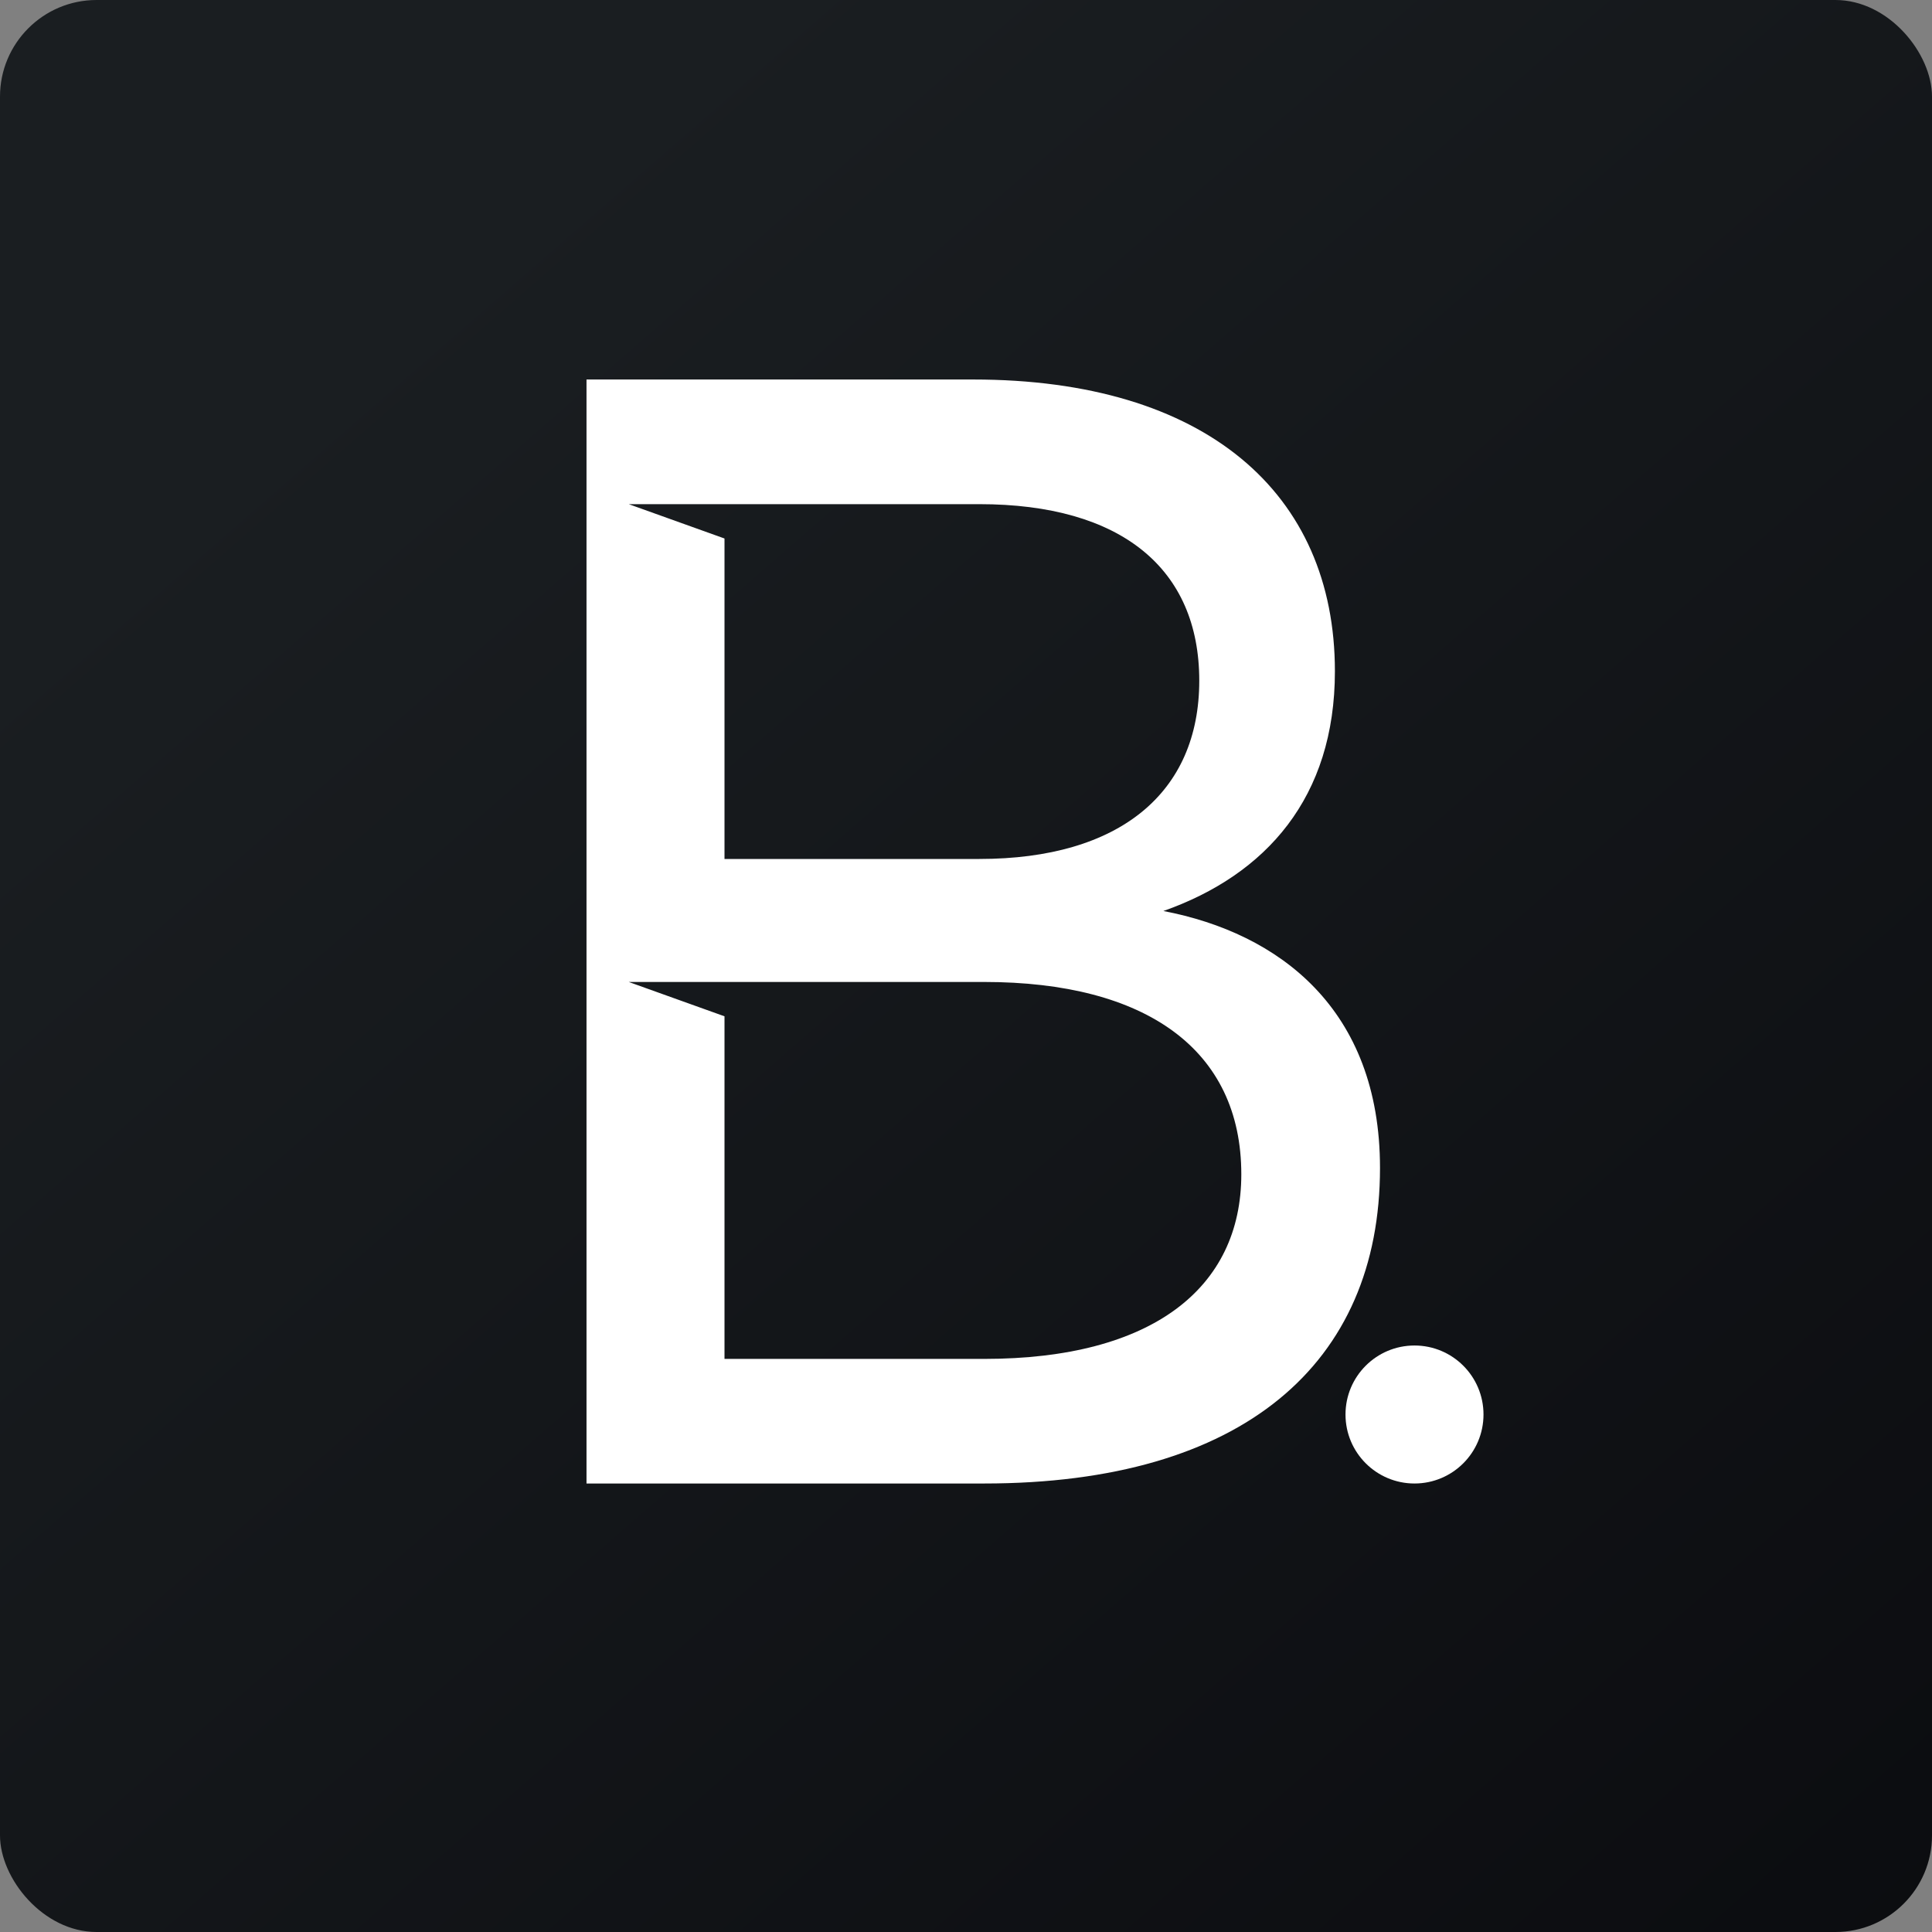 <svg width="160" height="160" viewBox="0 0 160 160" fill="none" xmlns="http://www.w3.org/2000/svg">
<rect x="0" y="0" width="160" height="160" fill="#808080" stroke="none"/>
<g clip-path="url(#clip0_8192_2267)">
<rect width="160" height="160" rx="8" fill="url(#paint0_linear_8192_2267)"/>
<path fill-rule="evenodd" clip-rule="evenodd" d="M48.572 122.857H81.501C102.935 122.857 114.286 112.923 114.286 96.729C114.286 83.539 105.905 77.274 96.347 75.446C104.864 72.442 110.551 66.034 110.551 55.592C110.551 40.827 99.834 31.429 80.591 31.429H48.572V122.857ZM60 71.136H81.103C92.731 71.136 99.318 65.65 99.318 56.371C99.318 47.092 92.862 41.752 81.103 41.752H52.068L60 44.596V71.136ZM81.497 81.322H52.068L60 84.166V112.539H81.497C95.433 112.539 102.8 106.663 102.8 97.251C102.8 86.933 94.922 81.322 81.497 81.322Z" fill="white"/>
<path d="M117.143 122.857C120.299 122.857 122.857 120.299 122.857 117.143C122.857 113.987 120.299 111.429 117.143 111.429C113.987 111.429 111.429 113.987 111.429 117.143C111.429 120.299 113.987 122.857 117.143 122.857Z" fill="white"/>
</g>
<defs>
<linearGradient id="paint0_linear_8192_2267" x1="29.765" y1="27.747" x2="194.704" y2="217.19" gradientUnits="userSpaceOnUse">
<stop stop-color="#1A1E21"/>
<stop offset="1" stop-color="#06060A"/>
</linearGradient>
<clipPath id="clip0_8192_2267">
<rect width="160" height="160" fill="white"/>
</clipPath>
</defs>
</svg>
